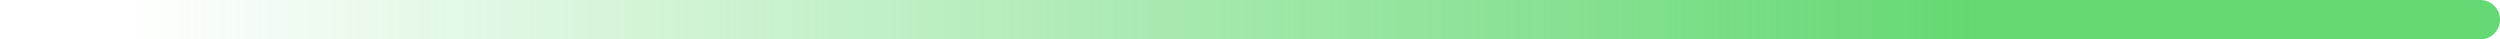 <svg xmlns="http://www.w3.org/2000/svg" width="127" height="2" viewBox="0 0 127 2" fill="none"><path d="M126 2C126.552 2 127 1.552 127 1C127 0.448 126.552 0 126 0V2ZM0 2H126V0H0V2Z" fill="url(#paint0_linear_104_134)"></path><defs><linearGradient id="paint0_linear_104_134" x1="0" y1="1.5" x2="126" y2="1.5" gradientUnits="userSpaceOnUse"><stop offset="0.05" stop-color="#64D872" stop-opacity="0"></stop><stop offset="0.8" stop-color="#64D872"></stop></linearGradient></defs></svg>